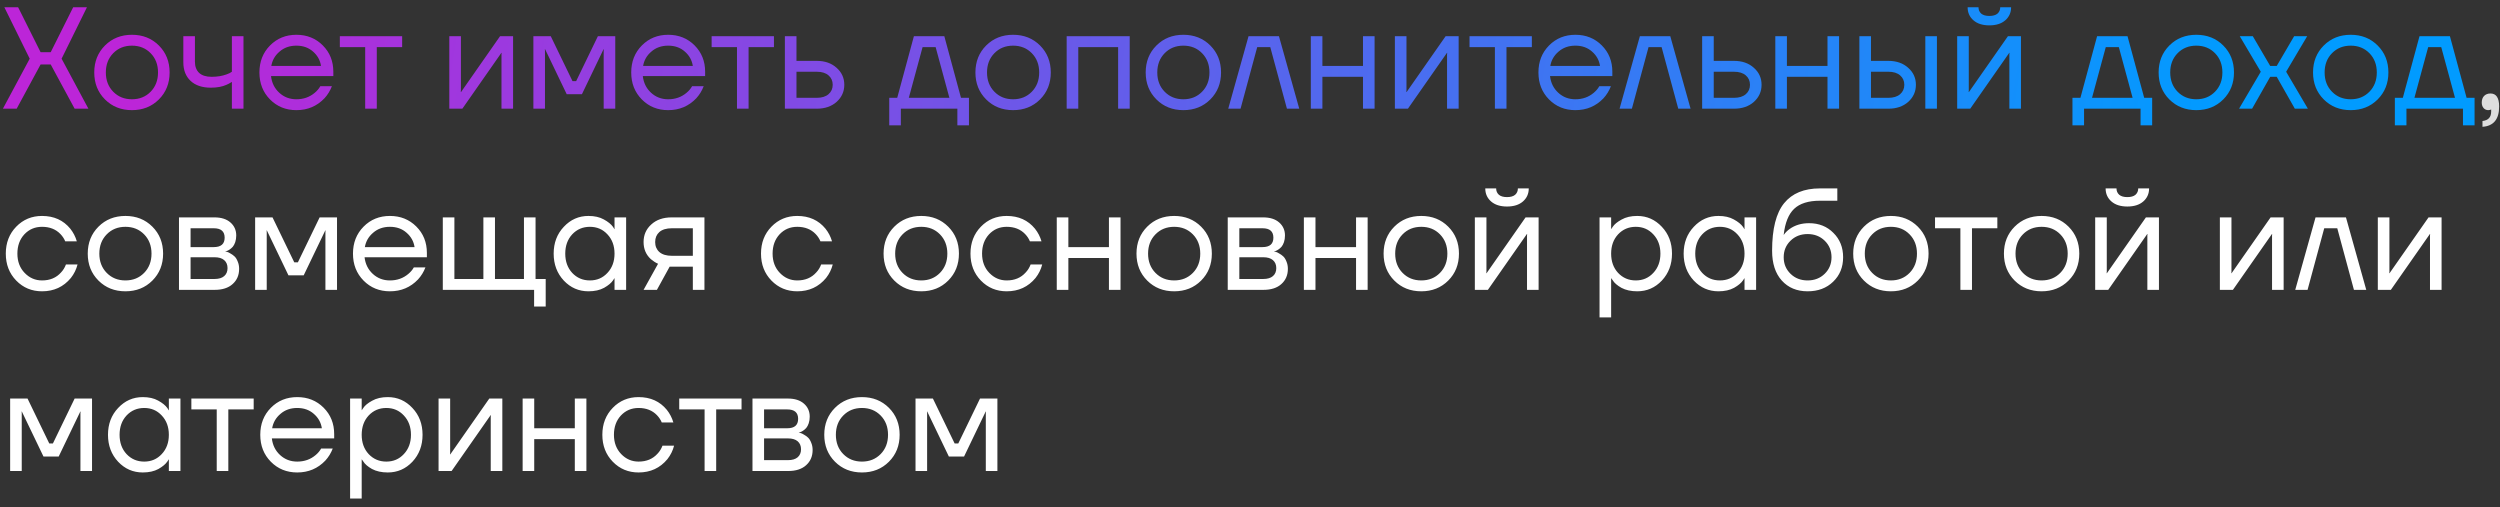 <?xml version="1.0" encoding="UTF-8"?> <svg xmlns="http://www.w3.org/2000/svg" width="207" height="42" viewBox="0 0 207 42" fill="none"><rect x="0" y="0" width="207" height="42" fill="#333333" stroke="none"/> <path d="M0.24 9L2.46 4.86L0.36 0.6H1.5L3.36 4.32H4.2L6.06 0.6H7.2L5.1 4.86L7.32 9H6.18L4.2 5.34H3.36L1.38 9H0.24ZM8.692 8.232C8.1 7.64 7.804 6.896 7.804 6C7.804 5.104 8.1 4.36 8.692 3.768C9.284 3.176 10.028 2.88 10.924 2.88C11.82 2.88 12.564 3.176 13.156 3.768C13.748 4.36 14.044 5.104 14.044 6C14.044 6.896 13.748 7.64 13.156 8.232C12.564 8.824 11.82 9.12 10.924 9.12C10.028 9.12 9.284 8.824 8.692 8.232ZM9.376 4.404C8.968 4.82 8.764 5.352 8.764 6C8.764 6.648 8.968 7.18 9.376 7.596C9.784 8.012 10.3 8.22 10.924 8.22C11.548 8.22 12.064 8.012 12.472 7.596C12.88 7.18 13.084 6.648 13.084 6C13.084 5.352 12.88 4.82 12.472 4.404C12.064 3.988 11.548 3.78 10.924 3.78C10.3 3.78 9.784 3.988 9.376 4.404ZM15.18 5.16V3H16.14V5.1C16.14 5.5 16.256 5.812 16.488 6.036C16.727 6.252 17.072 6.36 17.52 6.36C17.991 6.36 18.407 6.292 18.767 6.156C18.936 6.1 19.079 6.028 19.2 5.94V3H20.16V9H19.2V6.78C19.04 6.884 18.892 6.964 18.756 7.02C18.404 7.18 17.971 7.26 17.459 7.26C16.739 7.26 16.18 7.072 15.78 6.696C15.38 6.32 15.18 5.808 15.18 5.16ZM22.356 8.232C21.772 7.64 21.48 6.896 21.48 6C21.48 5.104 21.772 4.36 22.356 3.768C22.94 3.176 23.668 2.88 24.54 2.88C25.412 2.88 26.14 3.172 26.724 3.756C27.308 4.34 27.6 5.068 27.6 5.94V6.3H22.44C22.504 6.86 22.732 7.32 23.124 7.68C23.516 8.04 23.988 8.22 24.54 8.22C25.132 8.22 25.64 8.04 26.064 7.68C26.256 7.52 26.408 7.34 26.52 7.14H27.48C27.336 7.516 27.132 7.848 26.868 8.136C26.244 8.792 25.468 9.12 24.54 9.12C23.668 9.12 22.94 8.824 22.356 8.232ZM22.464 5.46H26.58C26.508 4.988 26.288 4.592 25.92 4.272C25.552 3.944 25.092 3.78 24.54 3.78C23.988 3.78 23.524 3.944 23.148 4.272C22.772 4.592 22.544 4.988 22.464 5.46ZM28.138 3.9V3H33.298V3.9H31.198V9H30.238V3.9H28.138ZM37.203 9V3H38.163V7.5L38.151 7.62H38.175L41.403 3H42.483V9H41.523V4.5L41.535 4.38H41.511L38.283 9H37.203ZM44.164 9V3H45.604L47.404 6.72H47.704L49.504 3H50.944V9H49.984V4.2L49.996 4.08H49.972L48.184 7.8H46.924L45.136 4.08H45.112L45.124 4.2V9H44.164ZM53.141 8.232C52.557 7.64 52.265 6.896 52.265 6C52.265 5.104 52.557 4.36 53.141 3.768C53.725 3.176 54.453 2.88 55.325 2.88C56.197 2.88 56.925 3.172 57.509 3.756C58.093 4.34 58.385 5.068 58.385 5.94V6.3H53.225C53.289 6.86 53.517 7.32 53.909 7.68C54.301 8.04 54.773 8.22 55.325 8.22C55.917 8.22 56.425 8.04 56.849 7.68C57.041 7.52 57.193 7.34 57.305 7.14H58.265C58.121 7.516 57.917 7.848 57.653 8.136C57.029 8.792 56.253 9.12 55.325 9.12C54.453 9.12 53.725 8.824 53.141 8.232ZM53.249 5.46H57.365C57.293 4.988 57.073 4.592 56.705 4.272C56.337 3.944 55.877 3.78 55.325 3.78C54.773 3.78 54.309 3.944 53.933 4.272C53.557 4.592 53.329 4.988 53.249 5.46ZM58.923 3.9V3H64.083V3.9H61.983V9H61.023V3.9H58.923ZM64.988 9V3H65.948V5.04H67.628C68.3 5.04 68.848 5.232 69.272 5.616C69.696 5.992 69.908 6.46 69.908 7.02C69.908 7.58 69.696 8.052 69.272 8.436C68.848 8.812 68.3 9 67.628 9H64.988ZM65.948 8.1H67.628C68.044 8.1 68.368 8 68.6 7.8C68.832 7.6 68.948 7.34 68.948 7.02C68.948 6.7 68.832 6.44 68.6 6.24C68.368 6.04 68.044 5.94 67.628 5.94H65.948V8.1ZM73.63 10.38V8.1H74.29L75.67 3H78.19L79.57 8.1H80.23V10.38H79.27V9H74.59V10.38H73.63ZM75.25 8.1H78.61L77.47 3.9H76.39L75.25 8.1ZM81.653 8.232C81.061 7.64 80.765 6.896 80.765 6C80.765 5.104 81.061 4.36 81.653 3.768C82.245 3.176 82.989 2.88 83.885 2.88C84.781 2.88 85.525 3.176 86.117 3.768C86.709 4.36 87.005 5.104 87.005 6C87.005 6.896 86.709 7.64 86.117 8.232C85.525 8.824 84.781 9.12 83.885 9.12C82.989 9.12 82.245 8.824 81.653 8.232ZM82.337 4.404C81.929 4.82 81.725 5.352 81.725 6C81.725 6.648 81.929 7.18 82.337 7.596C82.745 8.012 83.261 8.22 83.885 8.22C84.509 8.22 85.025 8.012 85.433 7.596C85.841 7.18 86.045 6.648 86.045 6C86.045 5.352 85.841 4.82 85.433 4.404C85.025 3.988 84.509 3.78 83.885 3.78C83.261 3.78 82.745 3.988 82.337 4.404ZM88.32 9V3H93.54V9H92.581V3.9H89.281V9H88.32ZM95.751 8.232C95.159 7.64 94.863 6.896 94.863 6C94.863 5.104 95.159 4.36 95.751 3.768C96.343 3.176 97.087 2.88 97.983 2.88C98.879 2.88 99.623 3.176 100.215 3.768C100.807 4.36 101.103 5.104 101.103 6C101.103 6.896 100.807 7.64 100.215 8.232C99.623 8.824 98.879 9.12 97.983 9.12C97.087 9.12 96.343 8.824 95.751 8.232ZM96.435 4.404C96.027 4.82 95.823 5.352 95.823 6C95.823 6.648 96.027 7.18 96.435 7.596C96.843 8.012 97.359 8.22 97.983 8.22C98.607 8.22 99.123 8.012 99.531 7.596C99.939 7.18 100.143 6.648 100.143 6C100.143 5.352 99.939 4.82 99.531 4.404C99.123 3.988 98.607 3.78 97.983 3.78C97.359 3.78 96.843 3.988 96.435 4.404ZM101.698 9L103.378 3H105.898L107.578 9H106.558L105.178 3.9H104.098L102.718 9H101.698ZM108.535 9V3H109.495V5.46H112.855V3H113.815V9H112.855V6.36H109.495V9H108.535ZM115.496 9V3H116.456V7.5L116.444 7.62H116.468L119.696 3H120.776V9H119.816V4.5L119.828 4.38H119.804L116.576 9H115.496ZM121.677 3.9V3H126.837V3.9H124.737V9H123.777V3.9H121.677ZM128.258 8.232C127.674 7.64 127.382 6.896 127.382 6C127.382 5.104 127.674 4.36 128.258 3.768C128.842 3.176 129.57 2.88 130.442 2.88C131.314 2.88 132.042 3.172 132.626 3.756C133.21 4.34 133.502 5.068 133.502 5.94V6.3H128.342C128.406 6.86 128.634 7.32 129.026 7.68C129.418 8.04 129.89 8.22 130.442 8.22C131.034 8.22 131.542 8.04 131.966 7.68C132.158 7.52 132.31 7.34 132.422 7.14H133.382C133.238 7.516 133.034 7.848 132.77 8.136C132.146 8.792 131.37 9.12 130.442 9.12C129.57 9.12 128.842 8.824 128.258 8.232ZM128.366 5.46H132.482C132.41 4.988 132.19 4.592 131.822 4.272C131.454 3.944 130.994 3.78 130.442 3.78C129.89 3.78 129.426 3.944 129.05 4.272C128.674 4.592 128.446 4.988 128.366 5.46ZM134.1 9L135.78 3H138.3L139.98 9H138.96L137.58 3.9H136.5L135.12 9H134.1ZM140.938 9V3H141.898V5.04H143.578C144.25 5.04 144.798 5.232 145.222 5.616C145.646 5.992 145.858 6.46 145.858 7.02C145.858 7.58 145.646 8.052 145.222 8.436C144.798 8.812 144.25 9 143.578 9H140.938ZM141.898 8.1H143.578C143.994 8.1 144.318 8 144.55 7.8C144.782 7.6 144.898 7.34 144.898 7.02C144.898 6.7 144.782 6.44 144.55 6.24C144.318 6.04 143.994 5.94 143.578 5.94H141.898V8.1ZM146.996 9V3H147.956V5.46H151.316V3H152.276V9H151.316V6.36H147.956V9H146.996ZM159.417 9V3H160.377V9H159.417ZM153.957 9V3H154.917V5.04H156.357C157.029 5.04 157.577 5.232 158.001 5.616C158.425 5.992 158.637 6.46 158.637 7.02C158.637 7.58 158.425 8.052 158.001 8.436C157.577 8.812 157.029 9 156.357 9H153.957ZM154.917 8.1H156.357C156.773 8.1 157.097 8 157.329 7.8C157.561 7.6 157.677 7.34 157.677 7.02C157.677 6.7 157.561 6.44 157.329 6.24C157.097 6.04 156.773 5.94 156.357 5.94H154.917V8.1ZM162.055 9V3H163.015V7.5L163.003 7.62H163.027L166.255 3H167.335V9H166.375V4.5L166.387 4.38H166.363L163.135 9H162.055ZM162.919 0.6H163.819C163.819 0.816 163.895 0.992 164.047 1.128C164.199 1.256 164.423 1.32 164.719 1.32C165.015 1.32 165.239 1.256 165.391 1.128C165.543 0.992 165.619 0.816 165.619 0.6H166.519C166.519 1.04 166.359 1.4 166.039 1.68C165.719 1.96 165.279 2.1 164.719 2.1C164.159 2.1 163.719 1.96 163.399 1.68C163.079 1.4 162.919 1.04 162.919 0.6ZM171.599 10.38V8.1H172.259L173.639 3H176.159L177.539 8.1H178.199V10.38H177.239V9H172.559V10.38H171.599ZM173.219 8.1H176.579L175.439 3.9H174.359L173.219 8.1ZM179.622 8.232C179.03 7.64 178.734 6.896 178.734 6C178.734 5.104 179.03 4.36 179.622 3.768C180.214 3.176 180.958 2.88 181.854 2.88C182.75 2.88 183.494 3.176 184.086 3.768C184.678 4.36 184.974 5.104 184.974 6C184.974 6.896 184.678 7.64 184.086 8.232C183.494 8.824 182.75 9.12 181.854 9.12C180.958 9.12 180.214 8.824 179.622 8.232ZM180.306 4.404C179.898 4.82 179.694 5.352 179.694 6C179.694 6.648 179.898 7.18 180.306 7.596C180.714 8.012 181.23 8.22 181.854 8.22C182.478 8.22 182.994 8.012 183.402 7.596C183.81 7.18 184.014 6.648 184.014 6C184.014 5.352 183.81 4.82 183.402 4.404C182.994 3.988 182.478 3.78 181.854 3.78C181.23 3.78 180.714 3.988 180.306 4.404ZM185.393 9L187.193 5.94L185.453 3H186.533L187.973 5.46H188.513L189.953 3H191.033L189.293 5.94L191.093 9H190.013L188.513 6.36H187.973L186.473 9H185.393ZM192.407 8.232C191.815 7.64 191.519 6.896 191.519 6C191.519 5.104 191.815 4.36 192.407 3.768C192.999 3.176 193.743 2.88 194.639 2.88C195.535 2.88 196.279 3.176 196.871 3.768C197.463 4.36 197.759 5.104 197.759 6C197.759 6.896 197.463 7.64 196.871 8.232C196.279 8.824 195.535 9.12 194.639 9.12C193.743 9.12 192.999 8.824 192.407 8.232ZM193.091 4.404C192.683 4.82 192.479 5.352 192.479 6C192.479 6.648 192.683 7.18 193.091 7.596C193.499 8.012 194.015 8.22 194.639 8.22C195.263 8.22 195.779 8.012 196.187 7.596C196.595 7.18 196.799 6.648 196.799 6C196.799 5.352 196.595 4.82 196.187 4.404C195.779 3.988 195.263 3.78 194.639 3.78C194.015 3.78 193.499 3.988 193.091 4.404ZM198.294 10.38V8.1H198.954L200.334 3H202.854L204.234 8.1H204.894V10.38H203.934V9H199.254V10.38H198.294ZM199.914 8.1H203.274L202.134 3.9H201.054L199.914 8.1Z" fill="url(#paint0_linear_2_79)"></path> <path d="M205.489 8.496C205.489 8.264 205.553 8.08 205.681 7.944C205.817 7.808 205.993 7.74 206.209 7.74C206.689 7.74 206.929 8.1 206.929 8.82C206.929 9.876 206.469 10.436 205.549 10.5V10.02C206.029 9.964 206.269 9.704 206.269 9.24V9.06L206.197 9.096C206.117 9.112 206.061 9.12 206.029 9.12C205.877 9.12 205.749 9.064 205.645 8.952C205.541 8.832 205.489 8.68 205.489 8.496Z" fill="#DEDEDE"></path> <path d="M1.344 23.232C0.768 22.64 0.48 21.896 0.48 21C0.48 20.104 0.768 19.36 1.344 18.768C1.92 18.176 2.632 17.88 3.48 17.88C4.464 17.88 5.244 18.232 5.82 18.936C6.068 19.248 6.248 19.596 6.36 19.98H5.4C5.312 19.764 5.18 19.564 5.004 19.38C4.62 18.98 4.112 18.78 3.48 18.78C2.896 18.78 2.408 18.988 2.016 19.404C1.632 19.82 1.44 20.352 1.44 21C1.44 21.648 1.64 22.18 2.04 22.596C2.44 23.012 2.92 23.22 3.48 23.22C4.136 23.22 4.66 23 5.052 22.56C5.228 22.376 5.364 22.156 5.46 21.9H6.42C6.316 22.308 6.132 22.68 5.868 23.016C5.26 23.752 4.464 24.12 3.48 24.12C2.632 24.12 1.92 23.824 1.344 23.232ZM8.153 23.232C7.561 22.64 7.265 21.896 7.265 21C7.265 20.104 7.561 19.36 8.153 18.768C8.745 18.176 9.489 17.88 10.385 17.88C11.281 17.88 12.025 18.176 12.617 18.768C13.209 19.36 13.505 20.104 13.505 21C13.505 21.896 13.209 22.64 12.617 23.232C12.025 23.824 11.281 24.12 10.385 24.12C9.489 24.12 8.745 23.824 8.153 23.232ZM8.837 19.404C8.429 19.82 8.225 20.352 8.225 21C8.225 21.648 8.429 22.18 8.837 22.596C9.245 23.012 9.761 23.22 10.385 23.22C11.009 23.22 11.525 23.012 11.933 22.596C12.341 22.18 12.545 21.648 12.545 21C12.545 20.352 12.341 19.82 11.933 19.404C11.525 18.988 11.009 18.78 10.385 18.78C9.761 18.78 9.245 18.988 8.837 19.404ZM14.82 24V18H17.761C18.32 18 18.761 18.14 19.081 18.42C19.401 18.7 19.561 19.06 19.561 19.5C19.561 19.7 19.532 19.884 19.477 20.052C19.421 20.212 19.352 20.34 19.273 20.436C19.192 20.524 19.105 20.6 19.009 20.664C18.921 20.72 18.845 20.76 18.78 20.784C18.724 20.8 18.684 20.808 18.66 20.808V20.82C18.684 20.82 18.733 20.832 18.805 20.856C18.877 20.872 18.968 20.916 19.081 20.988C19.201 21.052 19.312 21.132 19.416 21.228C19.52 21.324 19.608 21.464 19.68 21.648C19.761 21.832 19.8 22.036 19.8 22.26C19.8 22.78 19.62 23.2 19.261 23.52C18.909 23.84 18.413 24 17.773 24H14.82ZM15.78 20.46H17.701C18.3 20.46 18.601 20.2 18.601 19.68C18.601 19.16 18.3 18.9 17.701 18.9H15.78V20.46ZM15.78 23.1H17.761C18.113 23.1 18.381 23.02 18.564 22.86C18.748 22.7 18.84 22.48 18.84 22.2C18.84 21.92 18.748 21.7 18.564 21.54C18.381 21.38 18.113 21.3 17.761 21.3H15.78V23.1ZM21.125 24V18H22.565L24.365 21.72H24.665L26.465 18H27.905V24H26.945V19.2L26.957 19.08H26.933L25.145 22.8H23.885L22.097 19.08H22.073L22.085 19.2V24H21.125ZM30.102 23.232C29.518 22.64 29.226 21.896 29.226 21C29.226 20.104 29.518 19.36 30.102 18.768C30.686 18.176 31.414 17.88 32.286 17.88C33.158 17.88 33.886 18.172 34.47 18.756C35.054 19.34 35.346 20.068 35.346 20.94V21.3H30.186C30.25 21.86 30.478 22.32 30.87 22.68C31.262 23.04 31.734 23.22 32.286 23.22C32.878 23.22 33.386 23.04 33.81 22.68C34.002 22.52 34.154 22.34 34.266 22.14H35.226C35.082 22.516 34.878 22.848 34.614 23.136C33.99 23.792 33.214 24.12 32.286 24.12C31.414 24.12 30.686 23.824 30.102 23.232ZM30.21 20.46H34.326C34.254 19.988 34.034 19.592 33.666 19.272C33.298 18.944 32.838 18.78 32.286 18.78C31.734 18.78 31.27 18.944 30.894 19.272C30.518 19.592 30.29 19.988 30.21 20.46ZM36.664 24V18H37.624V23.1H40.024V18H40.984V23.1H43.384V18H44.344V23.1H45.184V25.38H44.224V24H36.664ZM46.683 23.232C46.123 22.632 45.843 21.888 45.843 21C45.843 20.112 46.123 19.372 46.683 18.78C47.243 18.18 47.923 17.88 48.723 17.88C49.227 17.88 49.651 17.976 49.995 18.168C50.347 18.36 50.603 18.568 50.763 18.792L50.871 18.972H50.883V18H51.843V24H50.883V23.04H50.871L50.763 23.208C50.619 23.424 50.371 23.632 50.019 23.832C49.667 24.024 49.235 24.12 48.723 24.12C47.923 24.12 47.243 23.824 46.683 23.232ZM47.379 19.404C46.995 19.82 46.803 20.352 46.803 21C46.803 21.648 46.995 22.18 47.379 22.596C47.771 23.012 48.259 23.22 48.843 23.22C49.427 23.22 49.911 23.012 50.295 22.596C50.687 22.18 50.883 21.648 50.883 21C50.883 20.352 50.687 19.82 50.295 19.404C49.911 18.988 49.427 18.78 48.843 18.78C48.259 18.78 47.771 18.988 47.379 19.404ZM53.288 24L54.487 21.84C54.288 21.752 54.087 21.624 53.888 21.456C53.487 21.088 53.288 20.616 53.288 20.04C53.288 19.456 53.499 18.972 53.923 18.588C54.347 18.196 54.911 18 55.615 18H58.328V24H57.367V22.08H55.447L54.392 24H53.288ZM54.596 19.212C54.364 19.42 54.248 19.696 54.248 20.04C54.248 20.384 54.364 20.66 54.596 20.868C54.836 21.076 55.179 21.18 55.627 21.18H57.367V18.9H55.627C55.179 18.9 54.836 19.004 54.596 19.212ZM63.875 23.232C63.299 22.64 63.011 21.896 63.011 21C63.011 20.104 63.299 19.36 63.875 18.768C64.451 18.176 65.163 17.88 66.011 17.88C66.995 17.88 67.775 18.232 68.351 18.936C68.599 19.248 68.779 19.596 68.891 19.98H67.931C67.843 19.764 67.711 19.564 67.535 19.38C67.151 18.98 66.643 18.78 66.011 18.78C65.427 18.78 64.939 18.988 64.547 19.404C64.163 19.82 63.971 20.352 63.971 21C63.971 21.648 64.171 22.18 64.571 22.596C64.971 23.012 65.451 23.22 66.011 23.22C66.667 23.22 67.191 23 67.583 22.56C67.759 22.376 67.895 22.156 67.991 21.9H68.951C68.847 22.308 68.663 22.68 68.399 23.016C67.791 23.752 66.995 24.12 66.011 24.12C65.163 24.12 64.451 23.824 63.875 23.232ZM74.048 23.232C73.456 22.64 73.16 21.896 73.16 21C73.16 20.104 73.456 19.36 74.048 18.768C74.64 18.176 75.384 17.88 76.28 17.88C77.176 17.88 77.92 18.176 78.512 18.768C79.104 19.36 79.4 20.104 79.4 21C79.4 21.896 79.104 22.64 78.512 23.232C77.92 23.824 77.176 24.12 76.28 24.12C75.384 24.12 74.64 23.824 74.048 23.232ZM74.732 19.404C74.324 19.82 74.12 20.352 74.12 21C74.12 21.648 74.324 22.18 74.732 22.596C75.14 23.012 75.656 23.22 76.28 23.22C76.904 23.22 77.42 23.012 77.828 22.596C78.236 22.18 78.44 21.648 78.44 21C78.44 20.352 78.236 19.82 77.828 19.404C77.42 18.988 76.904 18.78 76.28 18.78C75.656 18.78 75.14 18.988 74.732 19.404ZM81.219 23.232C80.643 22.64 80.355 21.896 80.355 21C80.355 20.104 80.643 19.36 81.219 18.768C81.795 18.176 82.507 17.88 83.355 17.88C84.339 17.88 85.119 18.232 85.695 18.936C85.943 19.248 86.123 19.596 86.235 19.98H85.275C85.187 19.764 85.055 19.564 84.879 19.38C84.495 18.98 83.987 18.78 83.355 18.78C82.771 18.78 82.283 18.988 81.891 19.404C81.507 19.82 81.315 20.352 81.315 21C81.315 21.648 81.515 22.18 81.915 22.596C82.315 23.012 82.795 23.22 83.355 23.22C84.011 23.22 84.535 23 84.927 22.56C85.103 22.376 85.239 22.156 85.335 21.9H86.295C86.191 22.308 86.007 22.68 85.743 23.016C85.135 23.752 84.339 24.12 83.355 24.12C82.507 24.12 81.795 23.824 81.219 23.232ZM87.5 24V18H88.46V20.46H91.82V18H92.78V24H91.82V21.36H88.46V24H87.5ZM94.989 23.232C94.397 22.64 94.101 21.896 94.101 21C94.101 20.104 94.397 19.36 94.989 18.768C95.581 18.176 96.325 17.88 97.221 17.88C98.117 17.88 98.861 18.176 99.453 18.768C100.045 19.36 100.341 20.104 100.341 21C100.341 21.896 100.045 22.64 99.453 23.232C98.861 23.824 98.117 24.12 97.221 24.12C96.325 24.12 95.581 23.824 94.989 23.232ZM95.673 19.404C95.265 19.82 95.061 20.352 95.061 21C95.061 21.648 95.265 22.18 95.673 22.596C96.081 23.012 96.597 23.22 97.221 23.22C97.845 23.22 98.361 23.012 98.769 22.596C99.177 22.18 99.381 21.648 99.381 21C99.381 20.352 99.177 19.82 98.769 19.404C98.361 18.988 97.845 18.78 97.221 18.78C96.597 18.78 96.081 18.988 95.673 19.404ZM101.656 24V18H104.596C105.156 18 105.596 18.14 105.916 18.42C106.236 18.7 106.396 19.06 106.396 19.5C106.396 19.7 106.368 19.884 106.312 20.052C106.256 20.212 106.188 20.34 106.108 20.436C106.028 20.524 105.94 20.6 105.844 20.664C105.756 20.72 105.68 20.76 105.616 20.784C105.56 20.8 105.52 20.808 105.496 20.808V20.82C105.52 20.82 105.568 20.832 105.64 20.856C105.712 20.872 105.804 20.916 105.916 20.988C106.036 21.052 106.148 21.132 106.252 21.228C106.356 21.324 106.444 21.464 106.516 21.648C106.596 21.832 106.636 22.036 106.636 22.26C106.636 22.78 106.456 23.2 106.096 23.52C105.744 23.84 105.248 24 104.608 24H101.656ZM102.616 20.46H104.536C105.136 20.46 105.436 20.2 105.436 19.68C105.436 19.16 105.136 18.9 104.536 18.9H102.616V20.46ZM102.616 23.1H104.596C104.948 23.1 105.216 23.02 105.4 22.86C105.584 22.7 105.676 22.48 105.676 22.2C105.676 21.92 105.584 21.7 105.4 21.54C105.216 21.38 104.948 21.3 104.596 21.3H102.616V23.1ZM107.961 24V18H108.921V20.46H112.281V18H113.241V24H112.281V21.36H108.921V24H107.961ZM115.45 23.232C114.858 22.64 114.562 21.896 114.562 21C114.562 20.104 114.858 19.36 115.45 18.768C116.042 18.176 116.786 17.88 117.682 17.88C118.578 17.88 119.322 18.176 119.914 18.768C120.506 19.36 120.802 20.104 120.802 21C120.802 21.896 120.506 22.64 119.914 23.232C119.322 23.824 118.578 24.12 117.682 24.12C116.786 24.12 116.042 23.824 115.45 23.232ZM116.134 19.404C115.726 19.82 115.522 20.352 115.522 21C115.522 21.648 115.726 22.18 116.134 22.596C116.542 23.012 117.058 23.22 117.682 23.22C118.306 23.22 118.822 23.012 119.23 22.596C119.638 22.18 119.842 21.648 119.842 21C119.842 20.352 119.638 19.82 119.23 19.404C118.822 18.988 118.306 18.78 117.682 18.78C117.058 18.78 116.542 18.988 116.134 19.404ZM122.117 24V18H123.077V22.5L123.065 22.62H123.089L126.317 18H127.397V24H126.437V19.5L126.449 19.38H126.425L123.197 24H122.117ZM122.981 15.6H123.881C123.881 15.816 123.957 15.992 124.109 16.128C124.261 16.256 124.485 16.32 124.781 16.32C125.077 16.32 125.301 16.256 125.453 16.128C125.605 15.992 125.681 15.816 125.681 15.6H126.581C126.581 16.04 126.421 16.4 126.101 16.68C125.781 16.96 125.341 17.1 124.781 17.1C124.221 17.1 123.781 16.96 123.461 16.68C123.141 16.4 122.981 16.04 122.981 15.6ZM132.442 26.28V18H133.402V18.96H133.414L133.534 18.78C133.67 18.572 133.914 18.372 134.266 18.18C134.618 17.98 135.05 17.88 135.562 17.88C136.362 17.88 137.042 18.18 137.602 18.78C138.162 19.372 138.442 20.112 138.442 21C138.442 21.888 138.162 22.632 137.602 23.232C137.042 23.824 136.362 24.12 135.562 24.12C135.05 24.12 134.614 24.024 134.254 23.832C133.902 23.632 133.662 23.424 133.534 23.208L133.414 23.04H133.402V26.28H132.442ZM133.978 19.404C133.594 19.82 133.402 20.352 133.402 21C133.402 21.648 133.594 22.18 133.978 22.596C134.37 23.012 134.858 23.22 135.442 23.22C136.026 23.22 136.51 23.012 136.894 22.596C137.286 22.18 137.482 21.648 137.482 21C137.482 20.352 137.286 19.82 136.894 19.404C136.51 18.988 136.026 18.78 135.442 18.78C134.858 18.78 134.37 18.988 133.978 19.404ZM140.246 23.232C139.686 22.632 139.406 21.888 139.406 21C139.406 20.112 139.686 19.372 140.246 18.78C140.806 18.18 141.486 17.88 142.286 17.88C142.79 17.88 143.214 17.976 143.558 18.168C143.91 18.36 144.166 18.568 144.326 18.792L144.434 18.972H144.446V18H145.406V24H144.446V23.04H144.434L144.326 23.208C144.182 23.424 143.934 23.632 143.582 23.832C143.23 24.024 142.798 24.12 142.286 24.12C141.486 24.12 140.806 23.824 140.246 23.232ZM140.942 19.404C140.558 19.82 140.366 20.352 140.366 21C140.366 21.648 140.558 22.18 140.942 22.596C141.334 23.012 141.822 23.22 142.406 23.22C142.99 23.22 143.474 23.012 143.858 22.596C144.25 22.18 144.446 21.648 144.446 21C144.446 20.352 144.25 19.82 143.858 19.404C143.474 18.988 142.99 18.78 142.406 18.78C141.822 18.78 141.334 18.988 140.942 19.404ZM146.73 20.76C146.73 18.952 147.062 17.64 147.726 16.824C148.39 16.008 149.378 15.6 150.69 15.6H152.13V16.62H150.69C149.738 16.62 149.026 16.844 148.554 17.292C148.09 17.732 147.802 18.448 147.69 19.44H147.702C147.822 19.264 147.982 19.104 148.182 18.96C148.63 18.64 149.166 18.48 149.79 18.48C150.606 18.48 151.278 18.748 151.806 19.284C152.342 19.812 152.61 20.484 152.61 21.3C152.61 22.124 152.334 22.8 151.782 23.328C151.238 23.856 150.534 24.12 149.67 24.12C148.782 24.12 148.07 23.824 147.534 23.232C146.998 22.64 146.73 21.816 146.73 20.76ZM148.254 19.932C147.878 20.3 147.69 20.756 147.69 21.3C147.69 21.844 147.878 22.3 148.254 22.668C148.63 23.036 149.102 23.22 149.67 23.22C150.238 23.22 150.71 23.036 151.086 22.668C151.462 22.3 151.65 21.844 151.65 21.3C151.65 20.756 151.462 20.3 151.086 19.932C150.71 19.564 150.238 19.38 149.67 19.38C149.102 19.38 148.63 19.564 148.254 19.932ZM154.333 23.232C153.741 22.64 153.445 21.896 153.445 21C153.445 20.104 153.741 19.36 154.333 18.768C154.925 18.176 155.669 17.88 156.565 17.88C157.461 17.88 158.205 18.176 158.797 18.768C159.389 19.36 159.685 20.104 159.685 21C159.685 21.896 159.389 22.64 158.797 23.232C158.205 23.824 157.461 24.12 156.565 24.12C155.669 24.12 154.925 23.824 154.333 23.232ZM155.017 19.404C154.609 19.82 154.405 20.352 154.405 21C154.405 21.648 154.609 22.18 155.017 22.596C155.425 23.012 155.941 23.22 156.565 23.22C157.189 23.22 157.705 23.012 158.113 22.596C158.521 22.18 158.725 21.648 158.725 21C158.725 20.352 158.521 19.82 158.113 19.404C157.705 18.988 157.189 18.78 156.565 18.78C155.941 18.78 155.425 18.988 155.017 19.404ZM160.22 18.9V18H165.38V18.9H163.28V24H162.32V18.9H160.22ZM166.813 23.232C166.221 22.64 165.925 21.896 165.925 21C165.925 20.104 166.221 19.36 166.813 18.768C167.405 18.176 168.149 17.88 169.045 17.88C169.941 17.88 170.685 18.176 171.277 18.768C171.869 19.36 172.165 20.104 172.165 21C172.165 21.896 171.869 22.64 171.277 23.232C170.685 23.824 169.941 24.12 169.045 24.12C168.149 24.12 167.405 23.824 166.813 23.232ZM167.497 19.404C167.089 19.82 166.885 20.352 166.885 21C166.885 21.648 167.089 22.18 167.497 22.596C167.905 23.012 168.421 23.22 169.045 23.22C169.669 23.22 170.185 23.012 170.593 22.596C171.001 22.18 171.205 21.648 171.205 21C171.205 20.352 171.001 19.82 170.593 19.404C170.185 18.988 169.669 18.78 169.045 18.78C168.421 18.78 167.905 18.988 167.497 19.404ZM173.481 24V18H174.441V22.5L174.429 22.62H174.453L177.681 18H178.761V24H177.801V19.5L177.813 19.38H177.789L174.561 24H173.481ZM174.345 15.6H175.245C175.245 15.816 175.321 15.992 175.473 16.128C175.625 16.256 175.849 16.32 176.145 16.32C176.441 16.32 176.665 16.256 176.817 16.128C176.969 15.992 177.045 15.816 177.045 15.6H177.945C177.945 16.04 177.785 16.4 177.465 16.68C177.145 16.96 176.705 17.1 176.145 17.1C175.585 17.1 175.145 16.96 174.825 16.68C174.505 16.4 174.345 16.04 174.345 15.6ZM183.805 24V18H184.765V22.5L184.753 22.62H184.777L188.005 18H189.085V24H188.125V19.5L188.137 19.38H188.113L184.885 24H183.805ZM190.046 24L191.726 18H194.246L195.926 24H194.906L193.526 18.9H192.446L191.066 24H190.046ZM196.883 24V18H197.843V22.5L197.831 22.62H197.855L201.083 18H202.163V24H201.203V19.5L201.215 19.38H201.191L197.963 24H196.883ZM0.84 39V33H2.28L4.08 36.72H4.38L6.18 33H7.62V39H6.66V34.2L6.672 34.08H6.648L4.86 37.8H3.6L1.812 34.08H1.788L1.8 34.2V39H0.84ZM9.781 38.232C9.221 37.632 8.941 36.888 8.941 36C8.941 35.112 9.221 34.372 9.781 33.78C10.341 33.18 11.021 32.88 11.821 32.88C12.325 32.88 12.749 32.976 13.093 33.168C13.445 33.36 13.701 33.568 13.861 33.792L13.969 33.972H13.981V33H14.941V39H13.981V38.04H13.969L13.861 38.208C13.717 38.424 13.469 38.632 13.117 38.832C12.765 39.024 12.333 39.12 11.821 39.12C11.021 39.12 10.341 38.824 9.781 38.232ZM10.477 34.404C10.093 34.82 9.901 35.352 9.901 36C9.901 36.648 10.093 37.18 10.477 37.596C10.869 38.012 11.357 38.22 11.941 38.22C12.525 38.22 13.009 38.012 13.393 37.596C13.785 37.18 13.981 36.648 13.981 36C13.981 35.352 13.785 34.82 13.393 34.404C13.009 33.988 12.525 33.78 11.941 33.78C11.357 33.78 10.869 33.988 10.477 34.404ZM15.845 33.9V33H21.005V33.9H18.905V39H17.945V33.9H15.845ZM22.426 38.232C21.842 37.64 21.55 36.896 21.55 36C21.55 35.104 21.842 34.36 22.426 33.768C23.01 33.176 23.738 32.88 24.61 32.88C25.482 32.88 26.21 33.172 26.794 33.756C27.378 34.34 27.67 35.068 27.67 35.94V36.3H22.51C22.574 36.86 22.802 37.32 23.194 37.68C23.586 38.04 24.058 38.22 24.61 38.22C25.202 38.22 25.71 38.04 26.134 37.68C26.326 37.52 26.478 37.34 26.59 37.14H27.55C27.406 37.516 27.202 37.848 26.938 38.136C26.314 38.792 25.538 39.12 24.61 39.12C23.738 39.12 23.01 38.824 22.426 38.232ZM22.534 35.46H26.65C26.578 34.988 26.358 34.592 25.99 34.272C25.622 33.944 25.162 33.78 24.61 33.78C24.058 33.78 23.594 33.944 23.218 34.272C22.842 34.592 22.614 34.988 22.534 35.46ZM28.988 41.28V33H29.948V33.96H29.96L30.08 33.78C30.216 33.572 30.46 33.372 30.812 33.18C31.164 32.98 31.596 32.88 32.108 32.88C32.908 32.88 33.588 33.18 34.148 33.78C34.708 34.372 34.988 35.112 34.988 36C34.988 36.888 34.708 37.632 34.148 38.232C33.588 38.824 32.908 39.12 32.108 39.12C31.596 39.12 31.16 39.024 30.8 38.832C30.448 38.632 30.208 38.424 30.08 38.208L29.96 38.04H29.948V41.28H28.988ZM30.524 34.404C30.14 34.82 29.948 35.352 29.948 36C29.948 36.648 30.14 37.18 30.524 37.596C30.916 38.012 31.404 38.22 31.988 38.22C32.572 38.22 33.056 38.012 33.44 37.596C33.832 37.18 34.028 36.648 34.028 36C34.028 35.352 33.832 34.82 33.44 34.404C33.056 33.988 32.572 33.78 31.988 33.78C31.404 33.78 30.916 33.988 30.524 34.404ZM36.313 39V33H37.273V37.5L37.261 37.62H37.285L40.513 33H41.593V39H40.633V34.5L40.645 34.38H40.621L37.393 39H36.313ZM43.274 39V33H44.234V35.46H47.594V33H48.554V39H47.594V36.36H44.234V39H43.274ZM50.739 38.232C50.163 37.64 49.874 36.896 49.874 36C49.874 35.104 50.163 34.36 50.739 33.768C51.315 33.176 52.026 32.88 52.874 32.88C53.858 32.88 54.639 33.232 55.215 33.936C55.462 34.248 55.642 34.596 55.755 34.98H54.794C54.706 34.764 54.575 34.564 54.398 34.38C54.014 33.98 53.507 33.78 52.874 33.78C52.291 33.78 51.803 33.988 51.41 34.404C51.026 34.82 50.834 35.352 50.834 36C50.834 36.648 51.035 37.18 51.434 37.596C51.834 38.012 52.315 38.22 52.874 38.22C53.531 38.22 54.054 38 54.447 37.56C54.623 37.376 54.758 37.156 54.855 36.9H55.815C55.711 37.308 55.526 37.68 55.263 38.016C54.654 38.752 53.858 39.12 52.874 39.12C52.026 39.12 51.315 38.824 50.739 38.232ZM56.24 33.9V33H61.4V33.9H59.3V39H58.34V33.9H56.24ZM62.305 39V33H65.245C65.805 33 66.245 33.14 66.565 33.42C66.885 33.7 67.045 34.06 67.045 34.5C67.045 34.7 67.017 34.884 66.961 35.052C66.905 35.212 66.837 35.34 66.757 35.436C66.677 35.524 66.589 35.6 66.493 35.664C66.405 35.72 66.329 35.76 66.265 35.784C66.209 35.8 66.169 35.808 66.145 35.808V35.82C66.169 35.82 66.217 35.832 66.289 35.856C66.361 35.872 66.453 35.916 66.565 35.988C66.685 36.052 66.797 36.132 66.901 36.228C67.005 36.324 67.093 36.464 67.165 36.648C67.245 36.832 67.285 37.036 67.285 37.26C67.285 37.78 67.105 38.2 66.745 38.52C66.393 38.84 65.897 39 65.257 39H62.305ZM63.265 35.46H65.185C65.785 35.46 66.085 35.2 66.085 34.68C66.085 34.16 65.785 33.9 65.185 33.9H63.265V35.46ZM63.265 38.1H65.245C65.597 38.1 65.865 38.02 66.049 37.86C66.233 37.7 66.325 37.48 66.325 37.2C66.325 36.92 66.233 36.7 66.049 36.54C65.865 36.38 65.597 36.3 65.245 36.3H63.265V38.1ZM69.138 38.232C68.546 37.64 68.249 36.896 68.249 36C68.249 35.104 68.546 34.36 69.138 33.768C69.73 33.176 70.474 32.88 71.37 32.88C72.266 32.88 73.01 33.176 73.602 33.768C74.194 34.36 74.49 35.104 74.49 36C74.49 36.896 74.194 37.64 73.602 38.232C73.01 38.824 72.266 39.12 71.37 39.12C70.474 39.12 69.73 38.824 69.138 38.232ZM69.822 34.404C69.413 34.82 69.21 35.352 69.21 36C69.21 36.648 69.413 37.18 69.822 37.596C70.23 38.012 70.746 38.22 71.37 38.22C71.993 38.22 72.51 38.012 72.918 37.596C73.326 37.18 73.529 36.648 73.529 36C73.529 35.352 73.326 34.82 72.918 34.404C72.51 33.988 71.993 33.78 71.37 33.78C70.746 33.78 70.23 33.988 69.822 34.404ZM75.805 39V33H77.245L79.045 36.72H79.345L81.145 33H82.585V39H81.625V34.2L81.637 34.08H81.613L79.825 37.8H78.565L76.777 34.08H76.753L76.765 34.2V39H75.805Z" fill="white"></path> <defs> <linearGradient id="paint0_linear_2_79" x1="14.5" y1="-11" x2="182.5" y2="15.5" gradientUnits="userSpaceOnUse"> <stop stop-color="#BC25D8"></stop> <stop offset="1" stop-color="#019BFF"></stop> </linearGradient> </defs> </svg> 